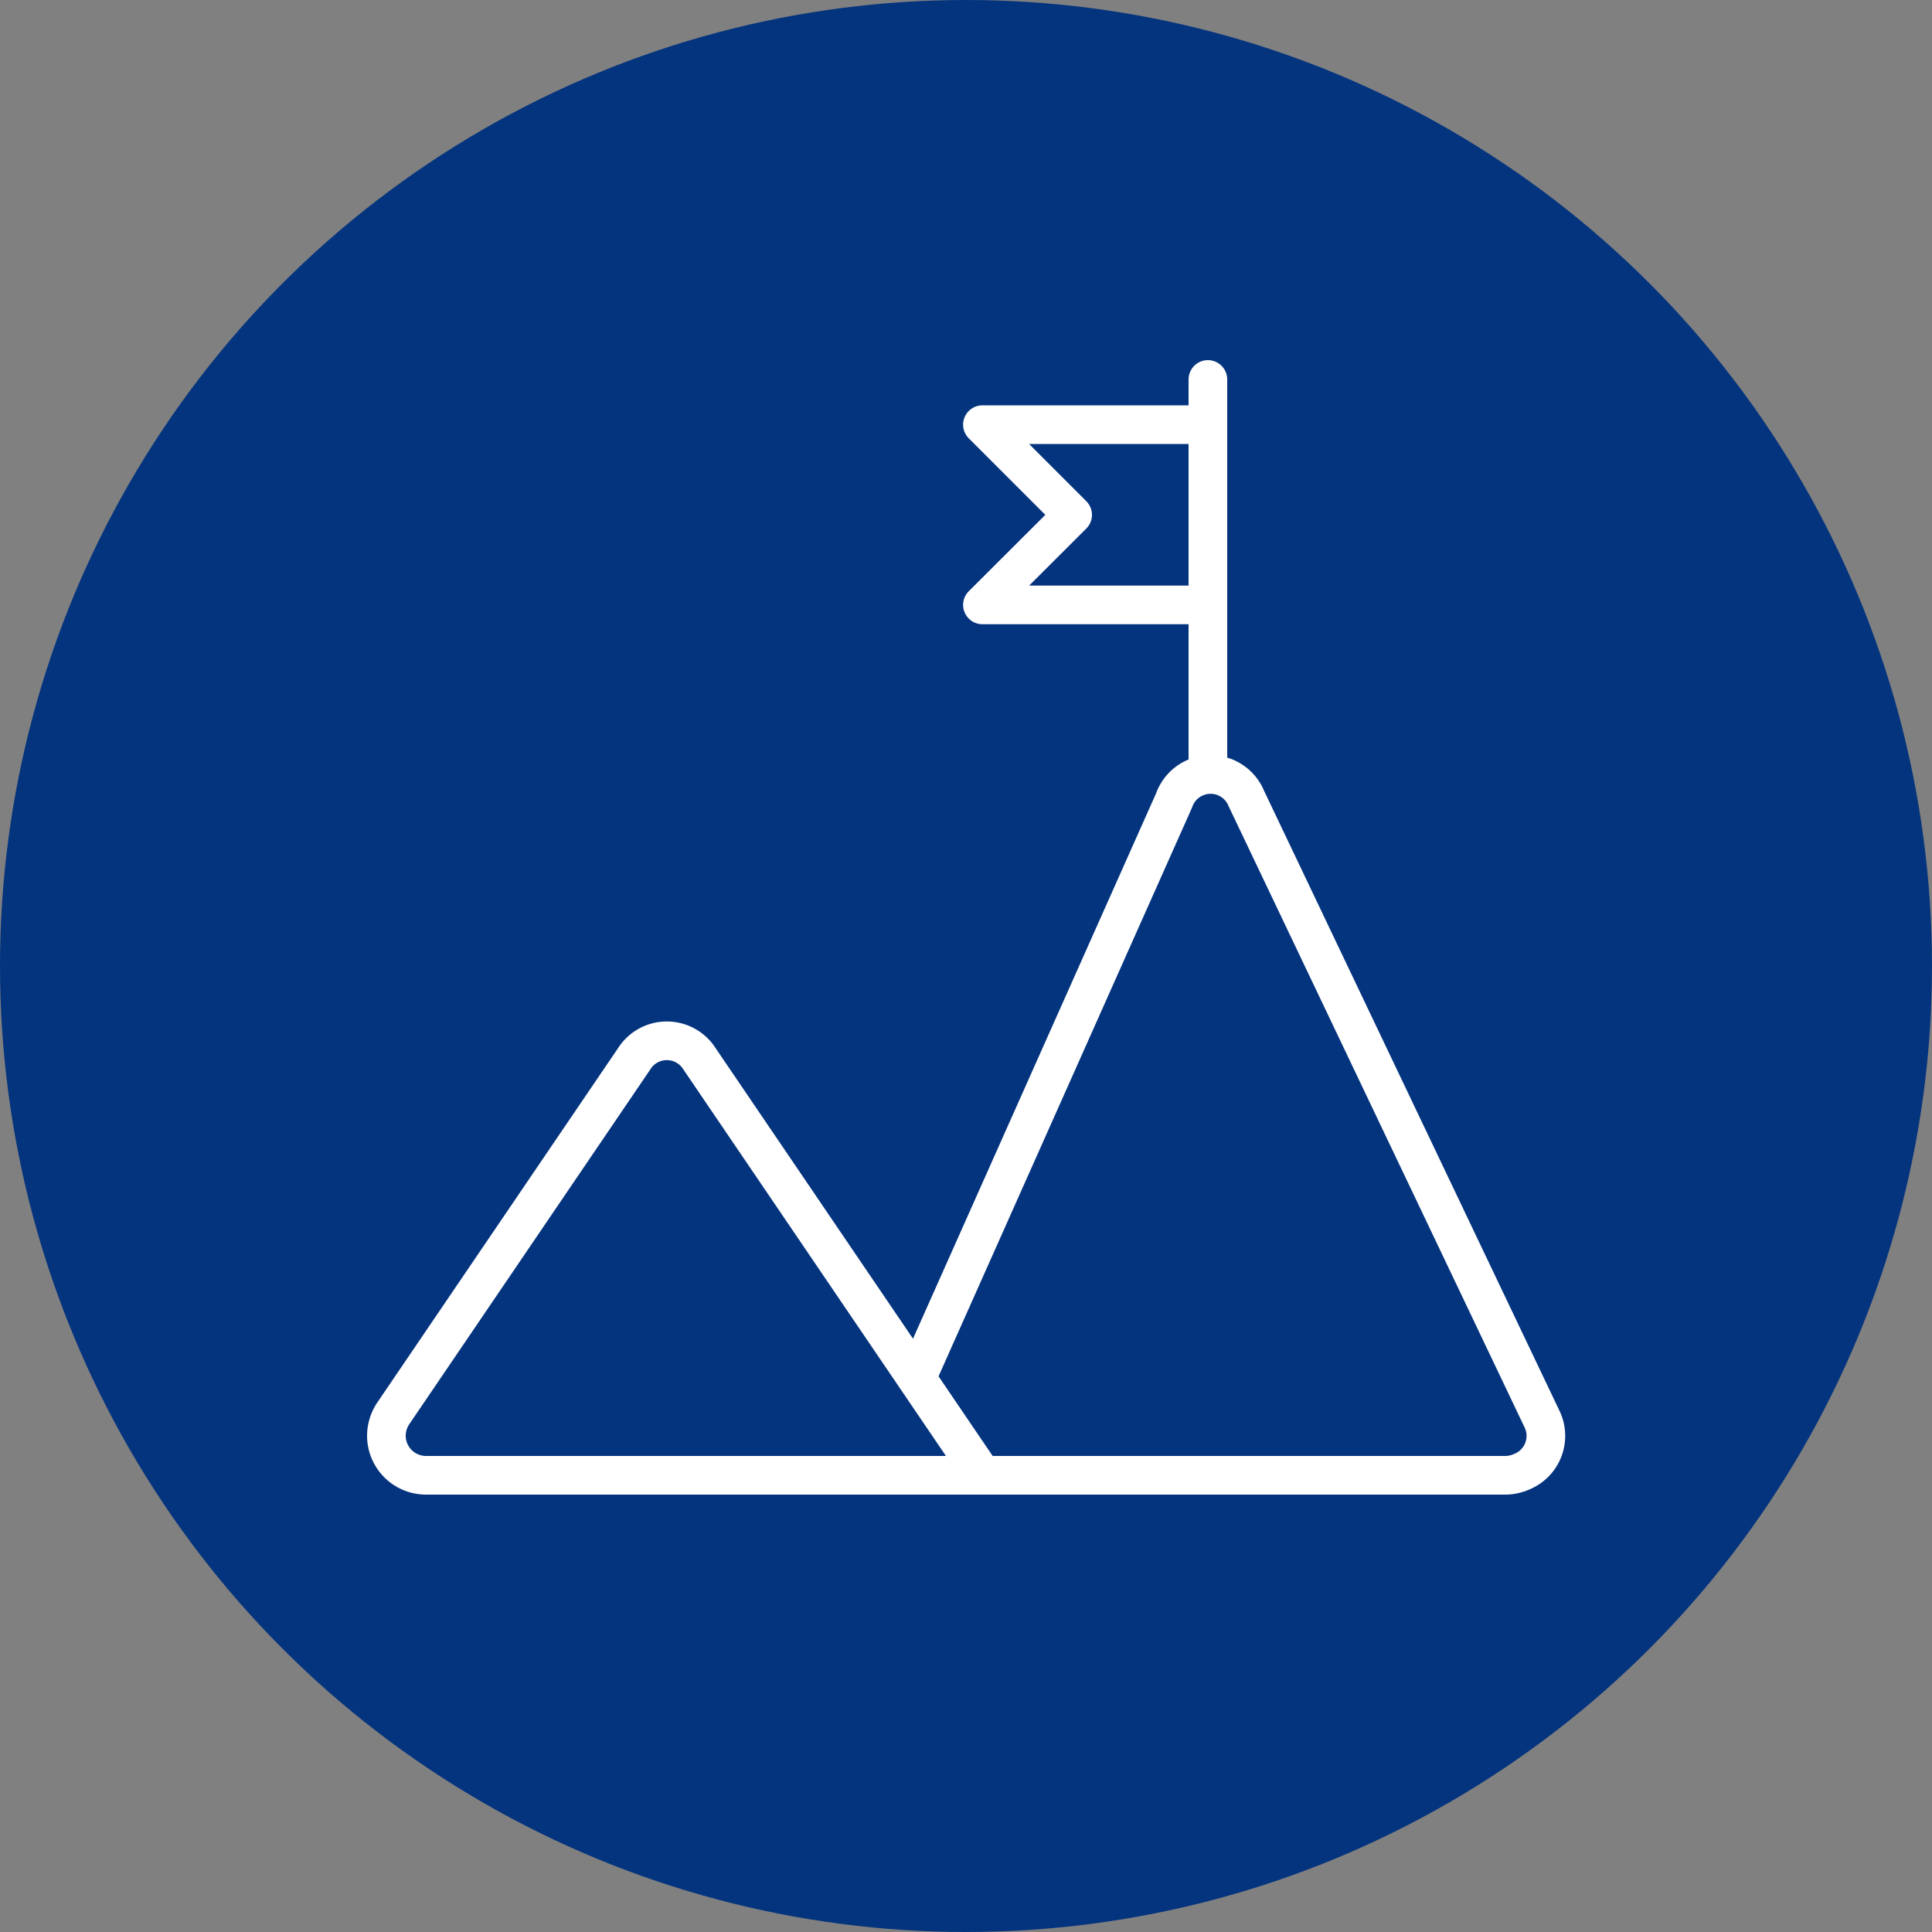 <?xml version="1.0" encoding="UTF-8"?> <svg xmlns="http://www.w3.org/2000/svg" id="Layer_1" data-name="Layer 1" viewBox="0 0 100 100"><rect x="0" y="0" width="100" height="100" fill="#808080" stroke="none"/><defs><style>.cls-1{fill:#04347e;}.cls-2{fill:none;stroke:#fff;stroke-linecap:round;stroke-linejoin:round;stroke-width:2px;}</style></defs><circle class="cls-1" cx="50" cy="50" r="50"></circle><path class="cls-2" d="M20.36,73.15,32.82,54.81a2,2,0,0,1,3.39,0L50.85,76.36H22.05a2.05,2.05,0,0,1-2.05-2A2.09,2.09,0,0,1,20.36,73.15Z"></path><path class="cls-2" d="M47.59,71,60.77,41.43a2,2,0,0,1,3.74-.1L79.8,73.42a2,2,0,0,1-1,2.74,2.15,2.15,0,0,1-.82.2H43.85"></path><line class="cls-2" x1="62.52" y1="19.64" x2="62.52" y2="39.25"></line><polygon class="cls-2" points="62.52 31.31 50.85 31.31 55.52 26.65 50.85 21.98 62.52 21.98 62.52 31.31"></polygon></svg> 